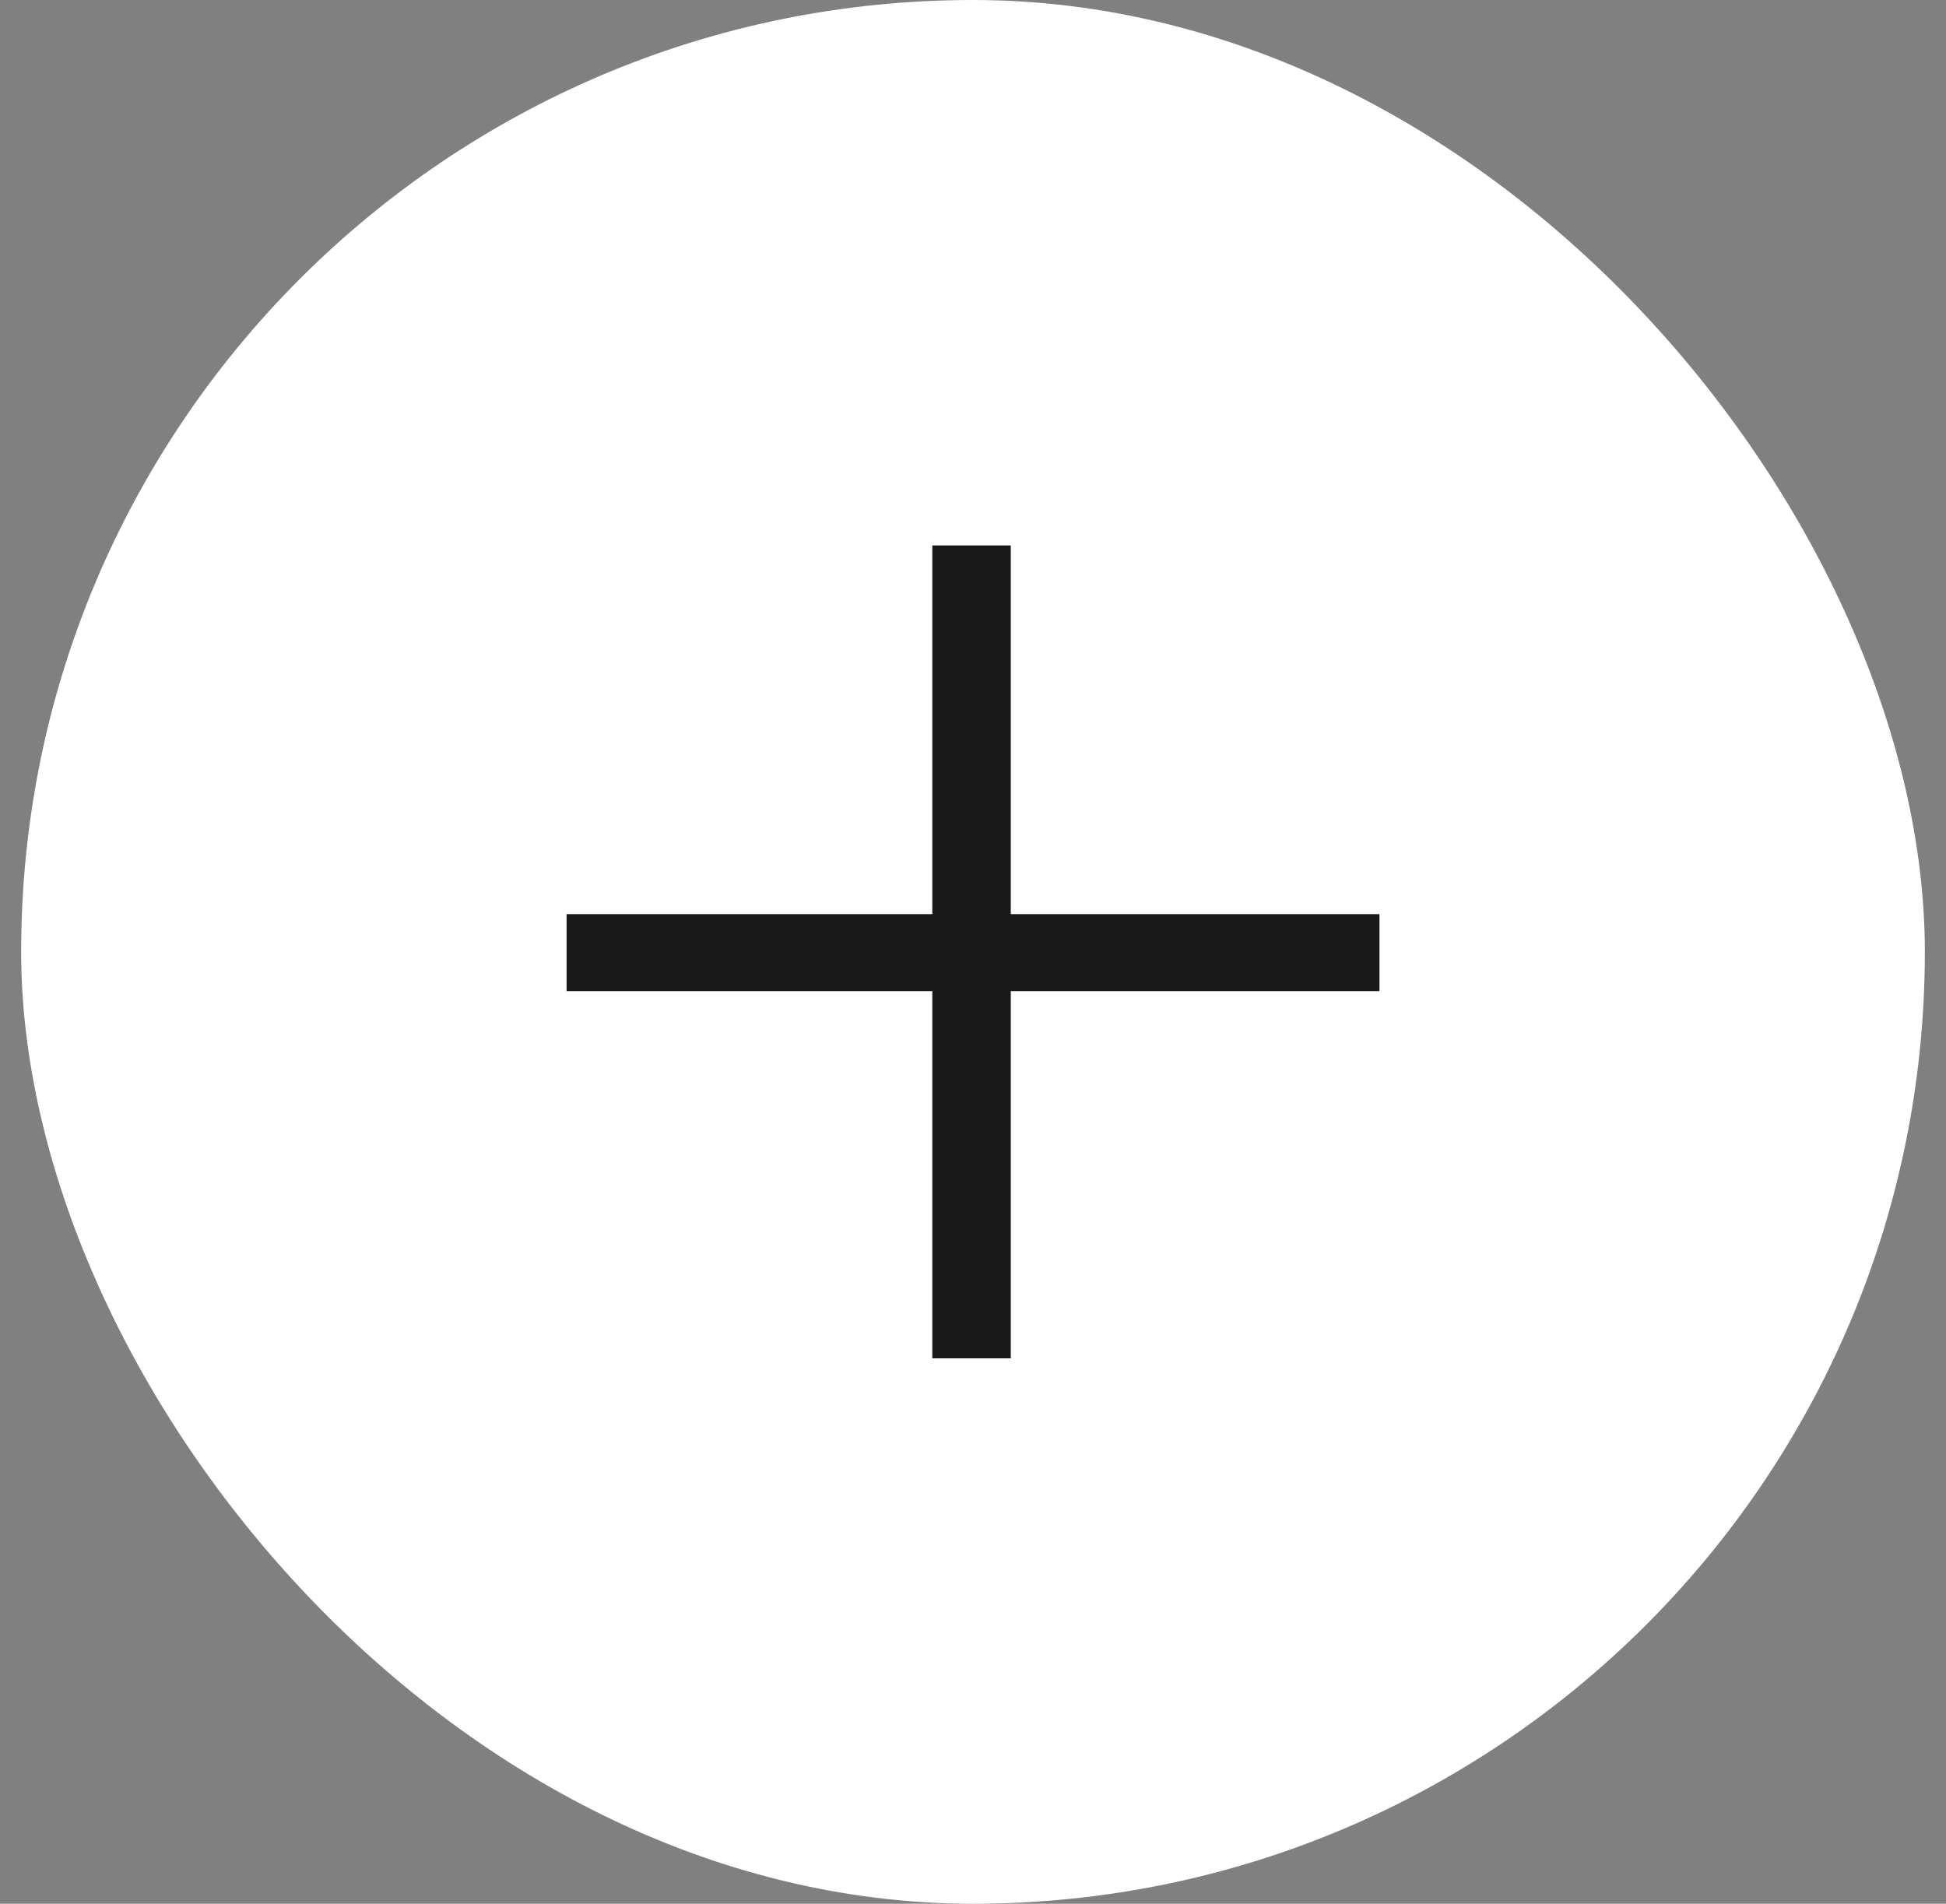 <svg width="46" height="45" viewBox="0 0 46 45" fill="none" xmlns="http://www.w3.org/2000/svg">
<rect x="0" y="0" width="46" height="45" fill="#808080" stroke="none"/>
<rect x="0.5" width="45" height="45" rx="22.5" fill="white"/>
<path d="M32.608 21.608V23.428H23.893V32.108H22.038V23.428H13.393V21.608H22.038V12.893H23.893V21.608H32.608Z" fill="#191919"/>
</svg>

